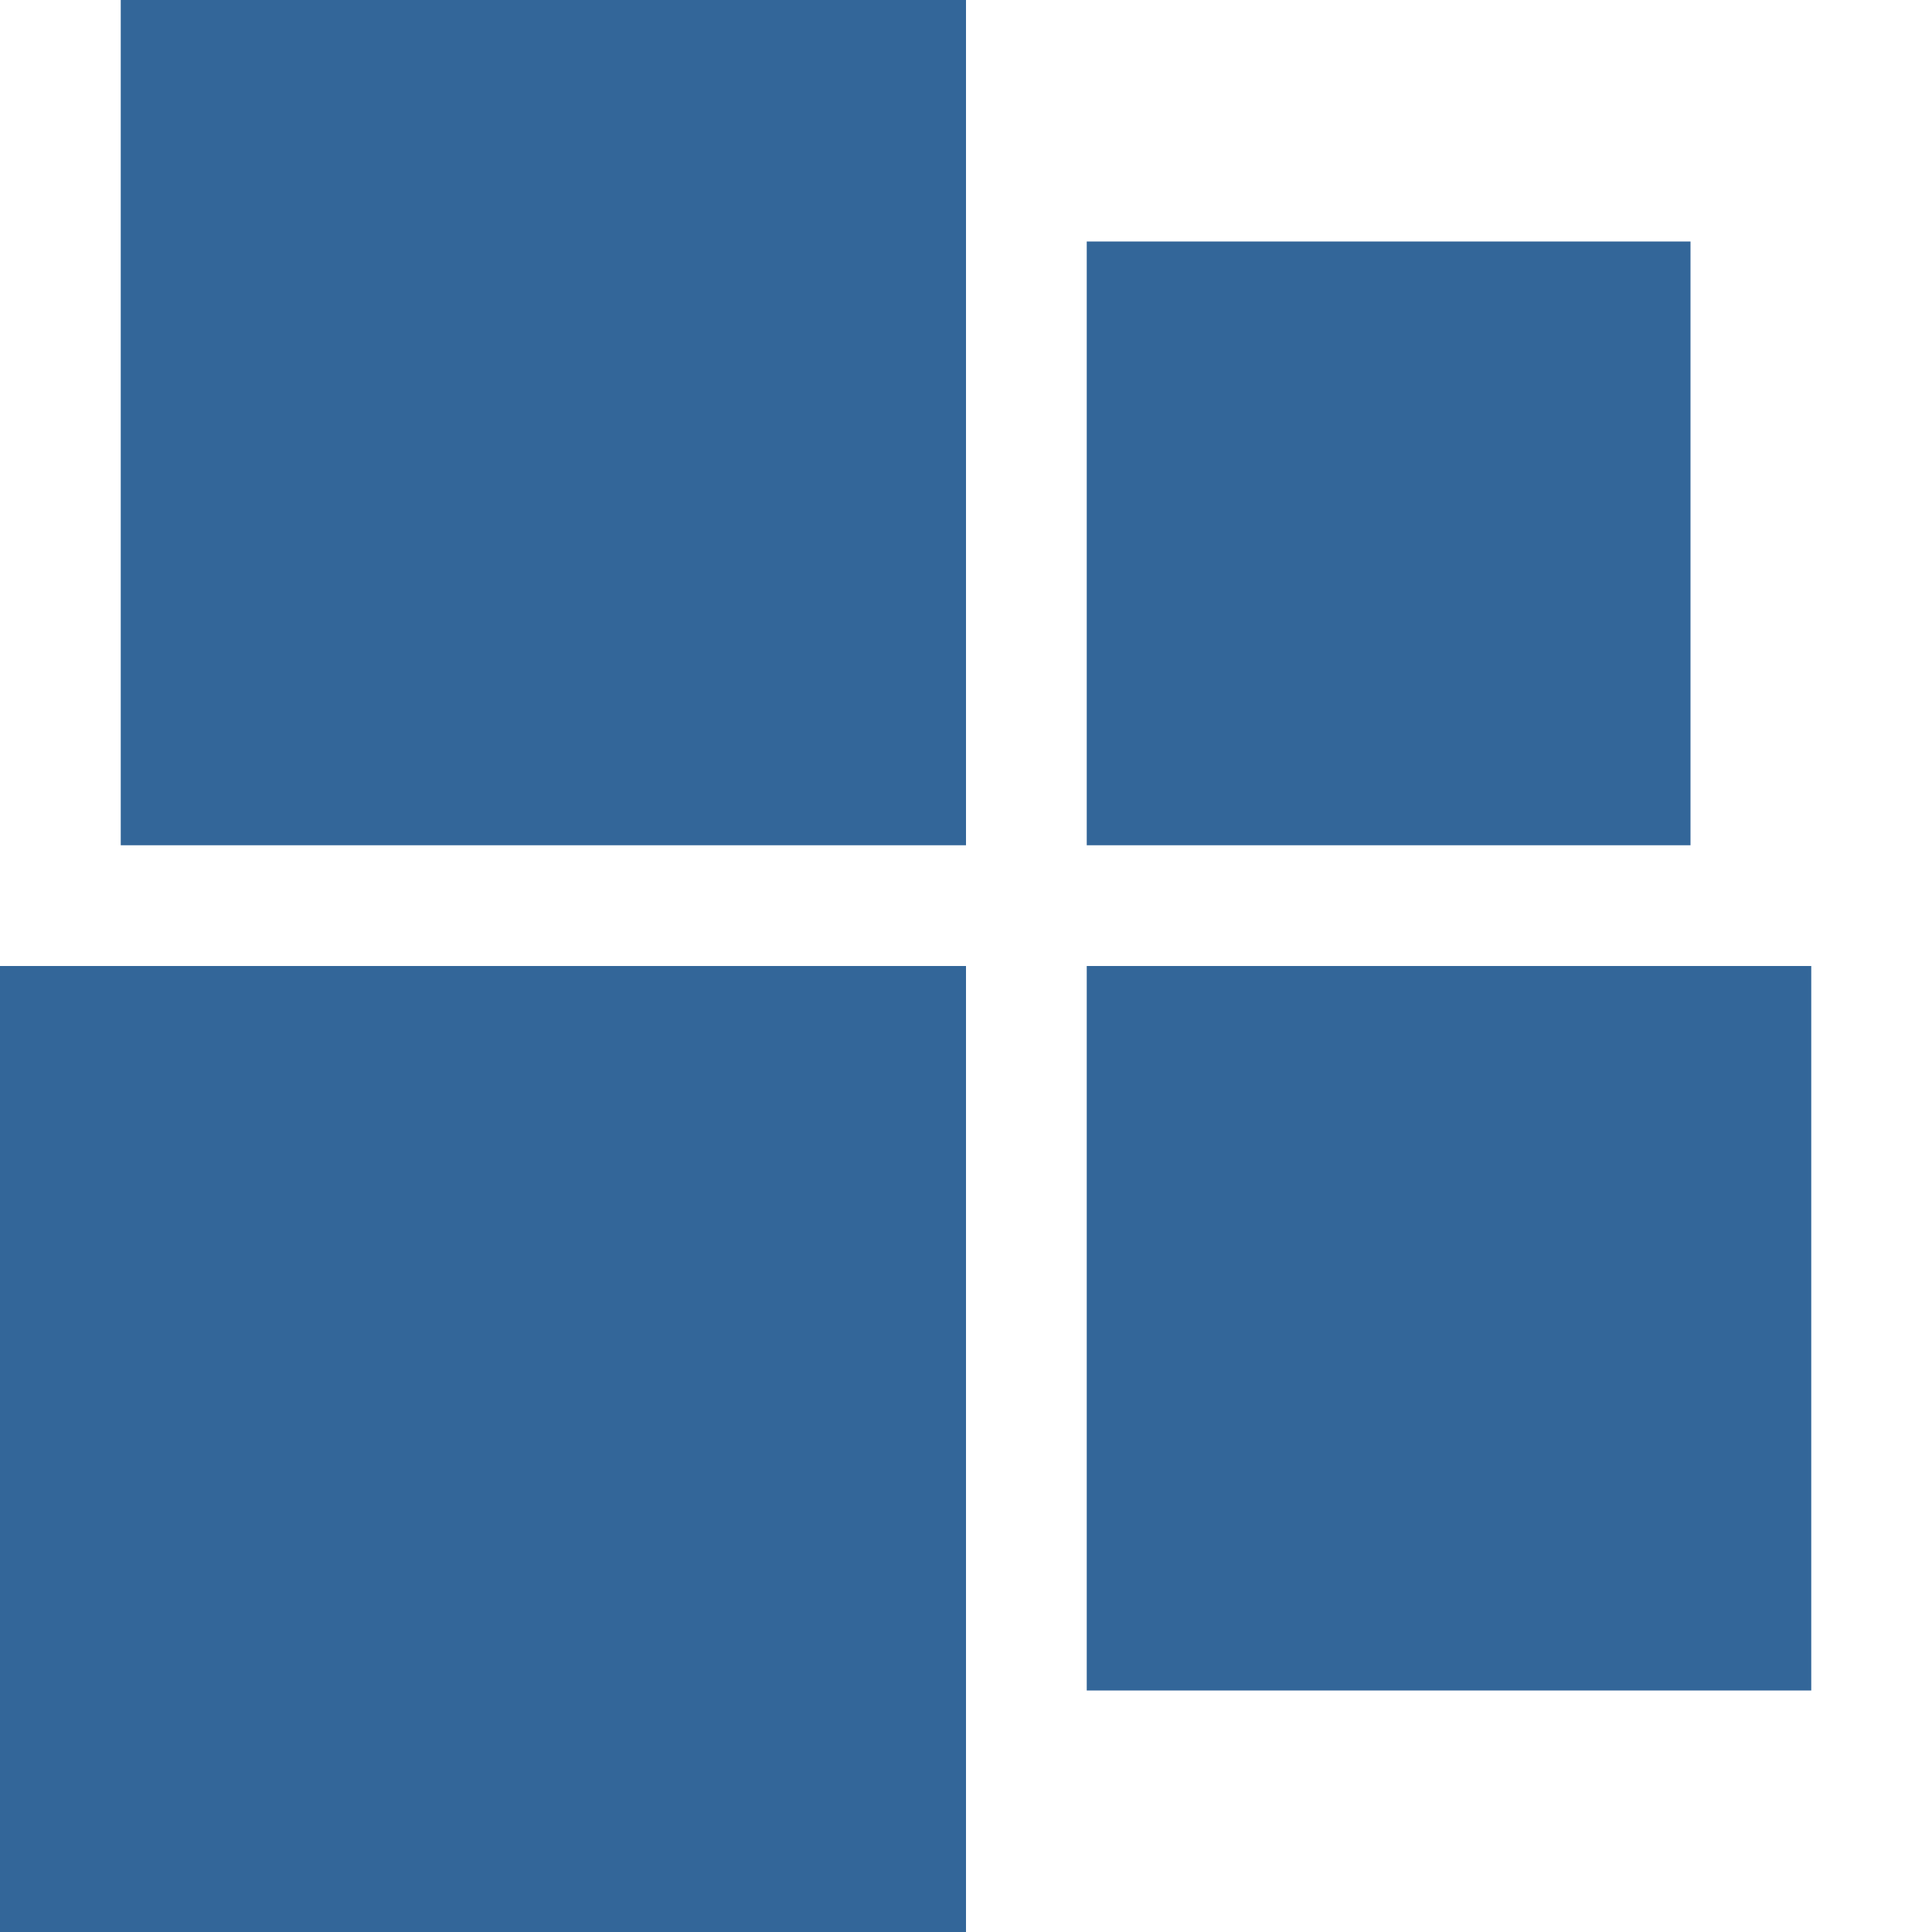 <svg xmlns="http://www.w3.org/2000/svg" viewBox="0 0 160 160" width="160px" height="160px">
	<g transform="translate(0,160) scale(0.1,-0.1)" fill="#336699" stroke="none">
		<path d="M100 1250 l0 -350 350 0 350 0 0 350 0 350 -350 0 -350 0 0 -350z"/>
		<path d="M900 1150 l0 -250 250 0 250 0 0 250 0 250 -250 0 -250 0 0 -250z"/>
		<path d="M0 400 l0 -400 400 0 400 0 0 400 0 400 -400 0 -400 0 0 -400z"/>
		<path d="M900 500 l0 -300 300 0 300 0 0 300 0 300 -300 0 -300 0 0 -300z"/>
	</g>
</svg>